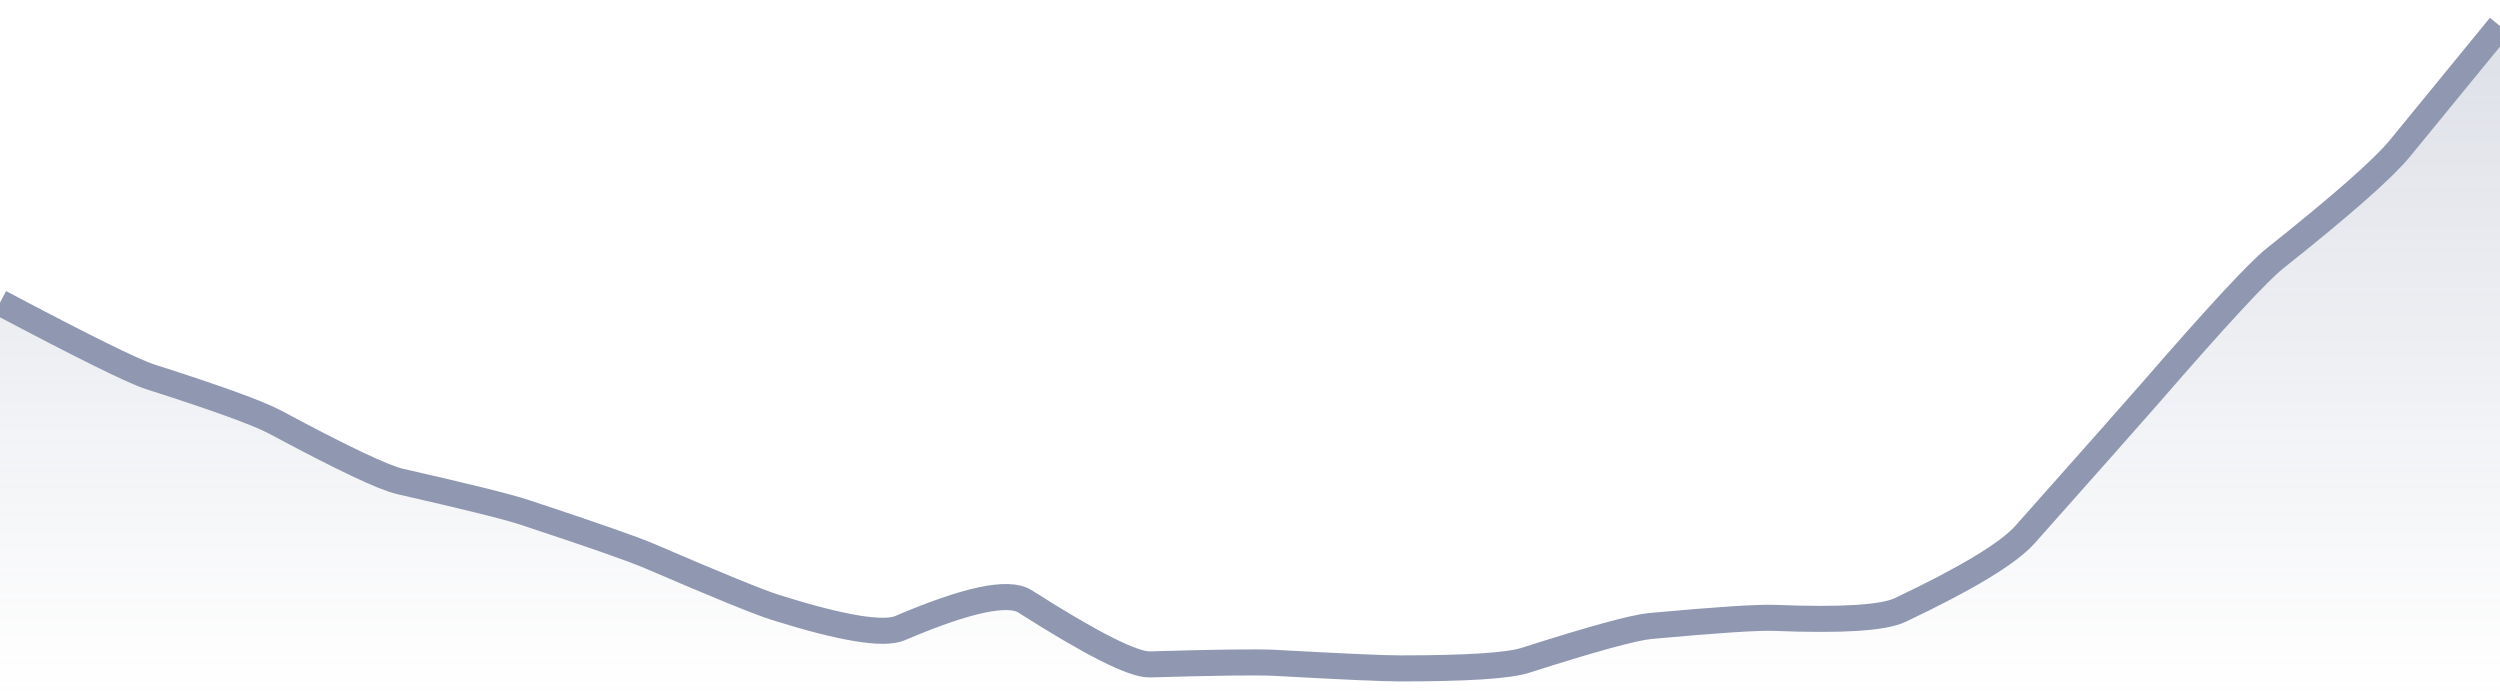<svg xmlns="http://www.w3.org/2000/svg" viewBox="0 0 144 40" width="144" height="40">
  <defs>
    <linearGradient id="gradient" x1="0" y1="0" x2="0" y2="1">
      <stop offset="0%" stop-color="#8F98B0" stop-opacity="0.3" />
      <stop offset="100%" stop-color="#8F98B0" stop-opacity="0" />
    </linearGradient>
  </defs>
  <path d="M 0,17.43 Q 7.2,21.24 8.64,21.7 Q 14.4,23.54 15.84,24.31 Q 21.6,27.4 23.04,27.73 Q 28.8,29.04 30.24,29.52 Q 36,31.42 37.44,32.04 Q 43.2,34.52 44.64,34.98 Q 50.4,36.79 51.84,36.18 Q 57.6,33.72 59.04,34.64 Q 64.8,38.31 66.24,38.27 Q 72,38.1 73.44,38.18 Q 79.2,38.5 80.64,38.5 Q 86.4,38.5 87.84,38.04 Q 93.6,36.2 95.04,36.06 Q 100.8,35.53 102.24,35.59 Q 108,35.82 109.44,35.14 Q 115.2,32.41 116.64,30.79 Q 122.4,24.31 123.84,22.66 Q 129.6,16.02 131.04,14.88 Q 136.8,10.3 138.24,8.54 T 144,1.5 L 144,40 L 0,40 Z" fill="url(#gradient)" />
  <path d="M 0,17.43 Q 7.2,21.24 8.64,21.7 Q 14.4,23.54 15.84,24.31 Q 21.6,27.4 23.04,27.73 Q 28.8,29.04 30.24,29.52 Q 36,31.42 37.44,32.04 Q 43.2,34.52 44.64,34.98 Q 50.4,36.79 51.84,36.18 Q 57.6,33.72 59.04,34.64 Q 64.8,38.31 66.24,38.27 Q 72,38.1 73.44,38.18 Q 79.2,38.5 80.64,38.5 Q 86.4,38.5 87.84,38.04 Q 93.6,36.2 95.04,36.06 Q 100.8,35.53 102.24,35.59 Q 108,35.82 109.44,35.14 Q 115.2,32.41 116.64,30.79 Q 122.4,24.31 123.84,22.66 Q 129.6,16.02 131.04,14.88 Q 136.8,10.3 138.24,8.54 T 144,1.5" fill="none" stroke="#8F98B0" stroke-width="1.5" />
</svg>
